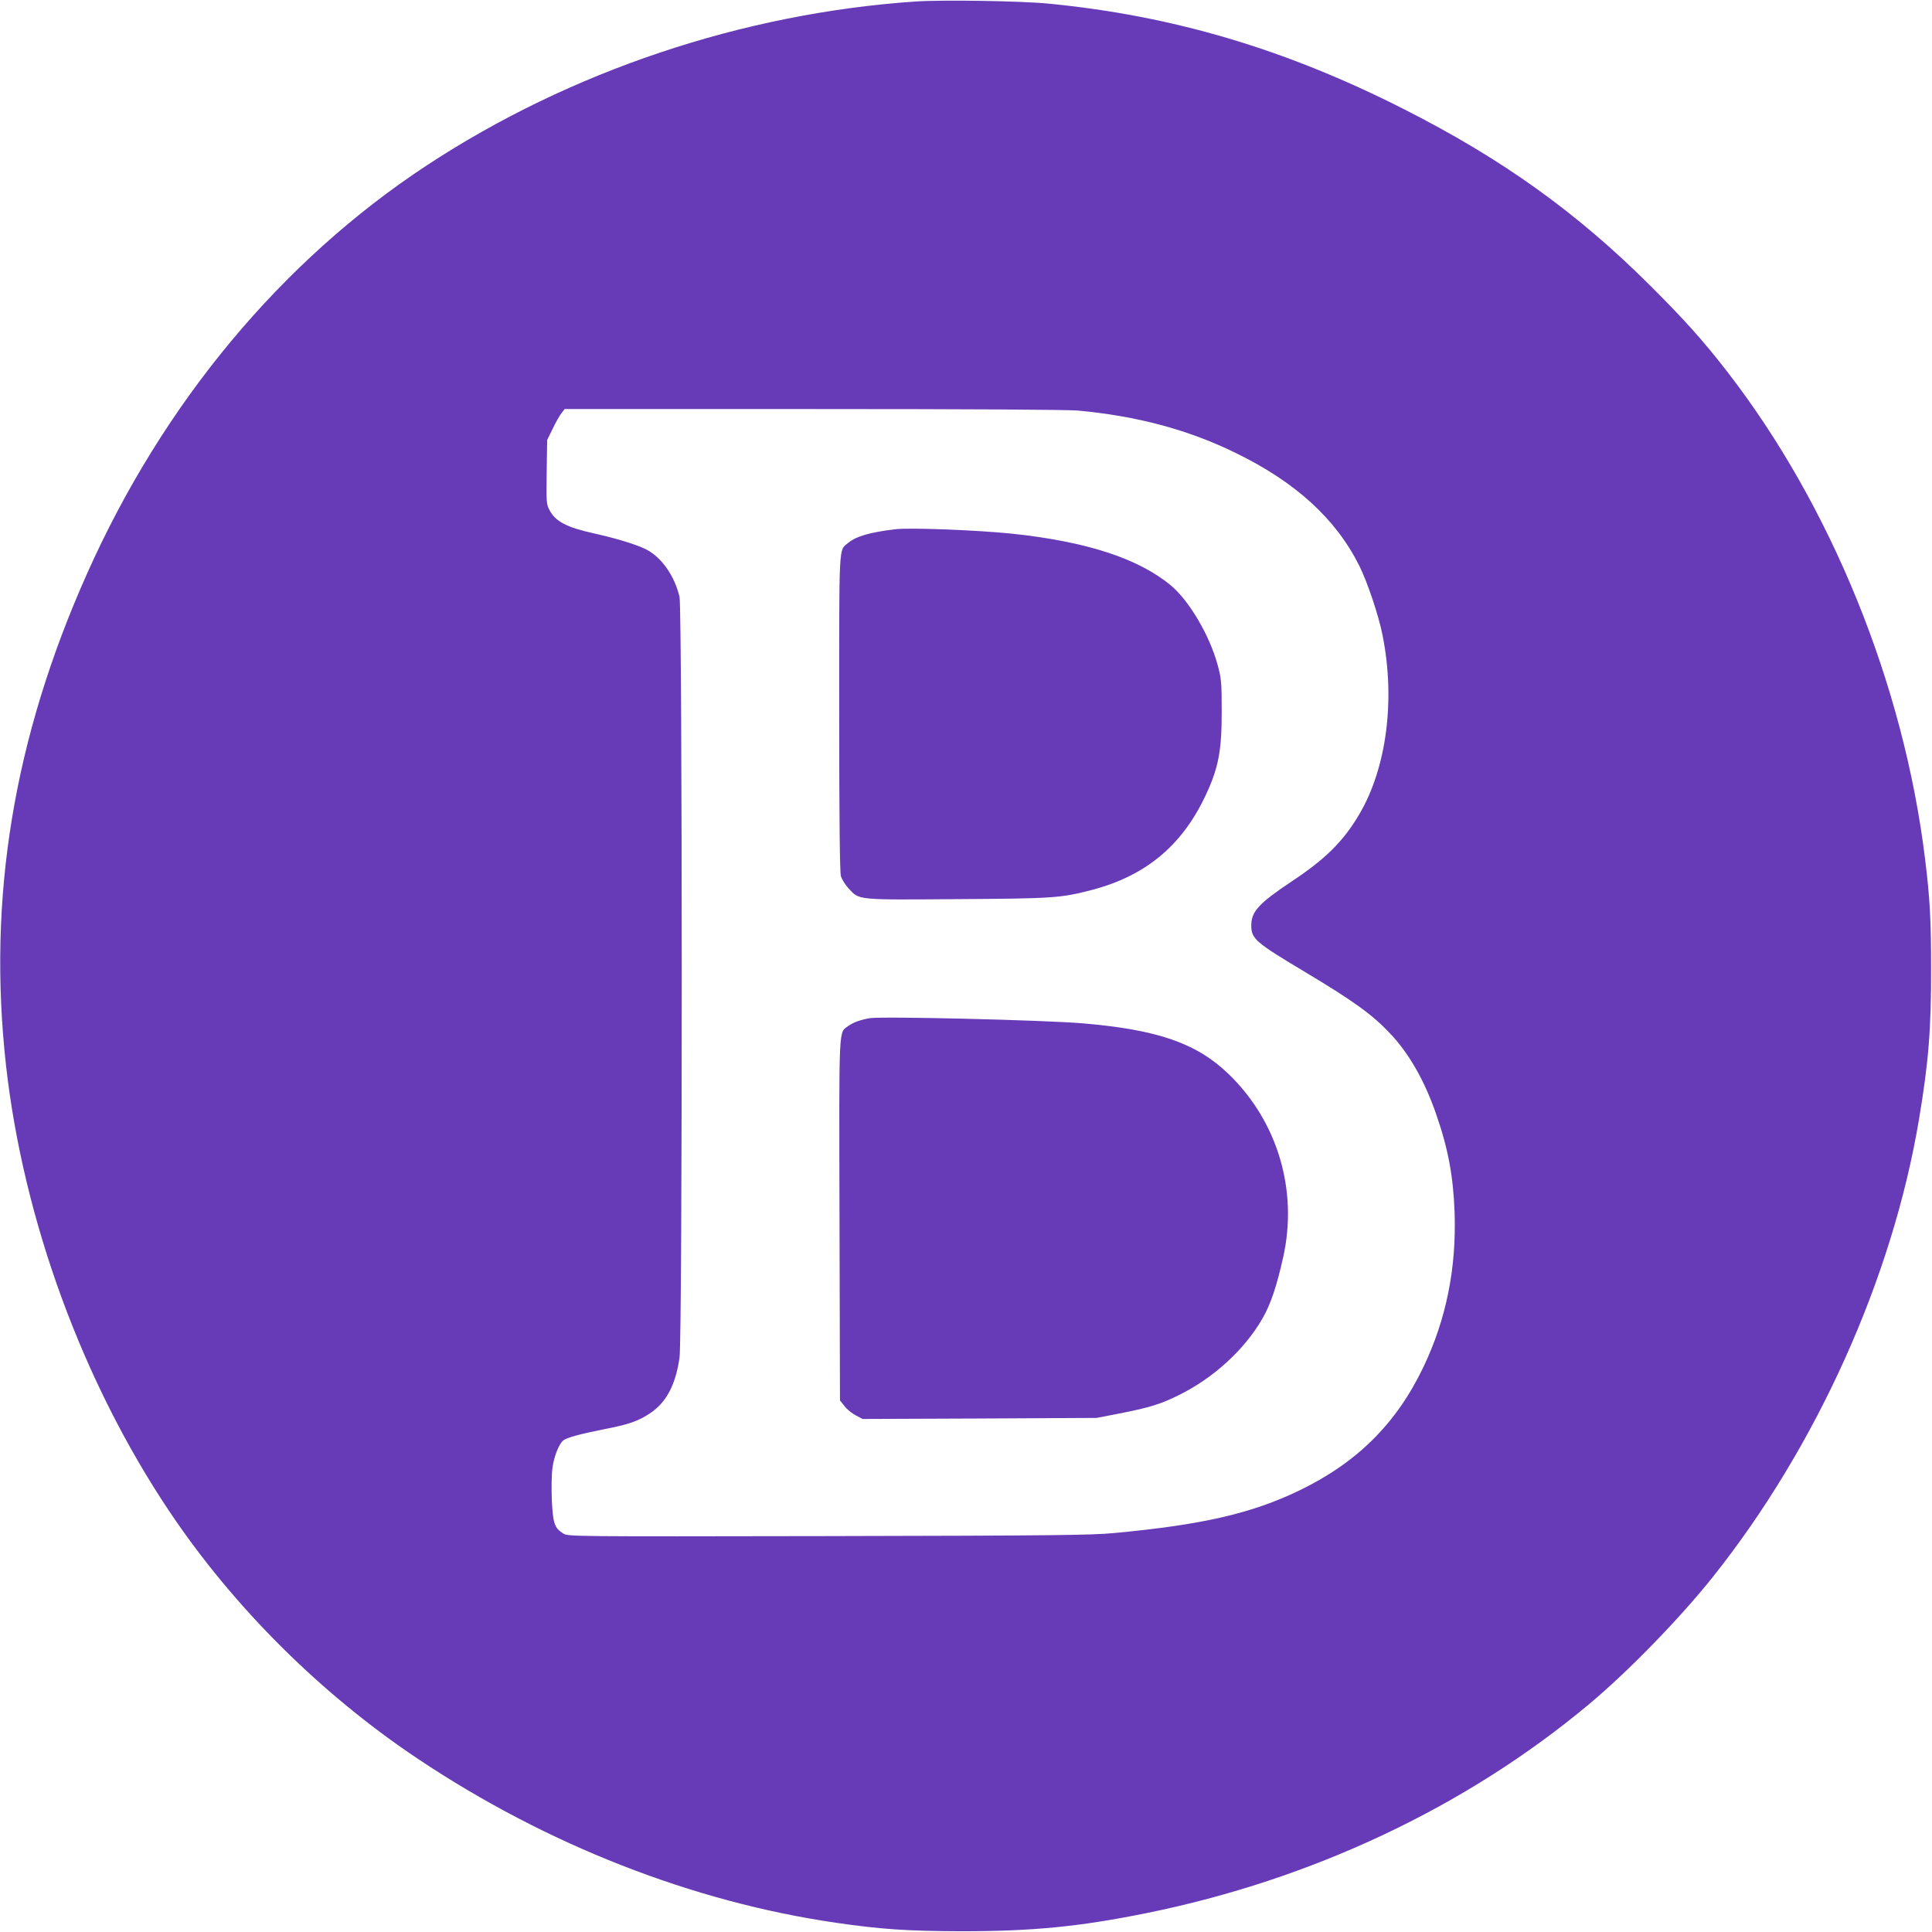 <?xml version="1.0" standalone="no"?>
<!DOCTYPE svg PUBLIC "-//W3C//DTD SVG 20010904//EN"
 "http://www.w3.org/TR/2001/REC-SVG-20010904/DTD/svg10.dtd">
<svg version="1.0" xmlns="http://www.w3.org/2000/svg"
 width="1280pt" height="1280pt" viewBox="0 0 1280 1280"
 preserveAspectRatio="xMidYMid meet">
<g transform="translate(0,1280) scale(0.1,-0.1)"
fill="#673ab7" stroke="none">
<path d="M6065 12790 c-1143 -78 -2286 -461 -3235 -1084 -965 -634 -1749
-1576 -2254 -2708 -486 -1089 -660 -2148 -536 -3258 115 -1023 507 -2094 1080
-2950 426 -637 1007 -1215 1655 -1647 849 -566 1814 -944 2765 -1082 297 -43
472 -55 830 -56 472 0 780 30 1225 120 1097 222 2117 703 2930 1382 258 215
601 567 822 844 687 862 1191 1980 1367 3034 63 375 81 600 80 1000 0 321 -8
466 -40 725 -142 1158 -623 2340 -1311 3228 -162 209 -281 341 -507 567 -489
488 -986 844 -1641 1175 -782 396 -1526 616 -2348 696 -185 18 -703 26 -882
14z m1075 -2710 c392 -36 730 -126 1045 -280 399 -194 666 -438 821 -749 54
-109 127 -326 153 -456 87 -429 28 -882 -153 -1189 -106 -180 -223 -296 -446
-444 -219 -146 -270 -201 -270 -293 0 -89 27 -112 360 -311 314 -188 439 -278
554 -399 129 -134 233 -316 310 -538 80 -229 114 -412 123 -651 13 -371 -55
-710 -207 -1028 -179 -374 -439 -632 -822 -817 -316 -152 -640 -227 -1228
-282 -153 -14 -395 -17 -1895 -20 -1710 -3 -1720 -3 -1753 17 -58 36 -68 65
-76 218 -3 76 -2 172 4 215 9 74 43 161 72 184 23 18 109 42 265 73 170 33
231 54 310 107 107 71 169 187 195 368 20 135 19 4952 0 5040 -32 139 -119
263 -221 315 -69 34 -187 70 -345 106 -183 40 -258 80 -297 157 -19 36 -20 55
-17 250 l3 212 37 75 c20 42 46 88 58 103 l21 27 1642 0 c1058 0 1683 -4 1757
-10z"/>
<path d="M5935 9294 c-170 -20 -263 -47 -316 -91 -63 -53 -59 18 -59 -1125 0
-710 4 -1055 11 -1082 6 -21 29 -58 51 -82 72 -78 48 -76 719 -71 640 4 687 7
897 62 348 92 587 288 742 610 92 190 115 308 114 575 0 189 -2 213 -27 305
-52 193 -187 423 -308 525 -216 180 -562 293 -1061 345 -229 23 -664 40 -763
29z"/>
<path d="M5760 6054 c-61 -11 -107 -28 -138 -50 -67 -51 -63 40 -60 -1283 l3
-1199 31 -39 c16 -21 50 -48 75 -61 l44 -23 775 3 775 4 140 27 c209 41 279
62 401 122 232 113 442 305 560 513 52 90 93 212 135 401 100 444 -36 901
-361 1215 -211 204 -470 294 -965 336 -260 22 -1337 48 -1415 34z"/>
</g>
</svg>
